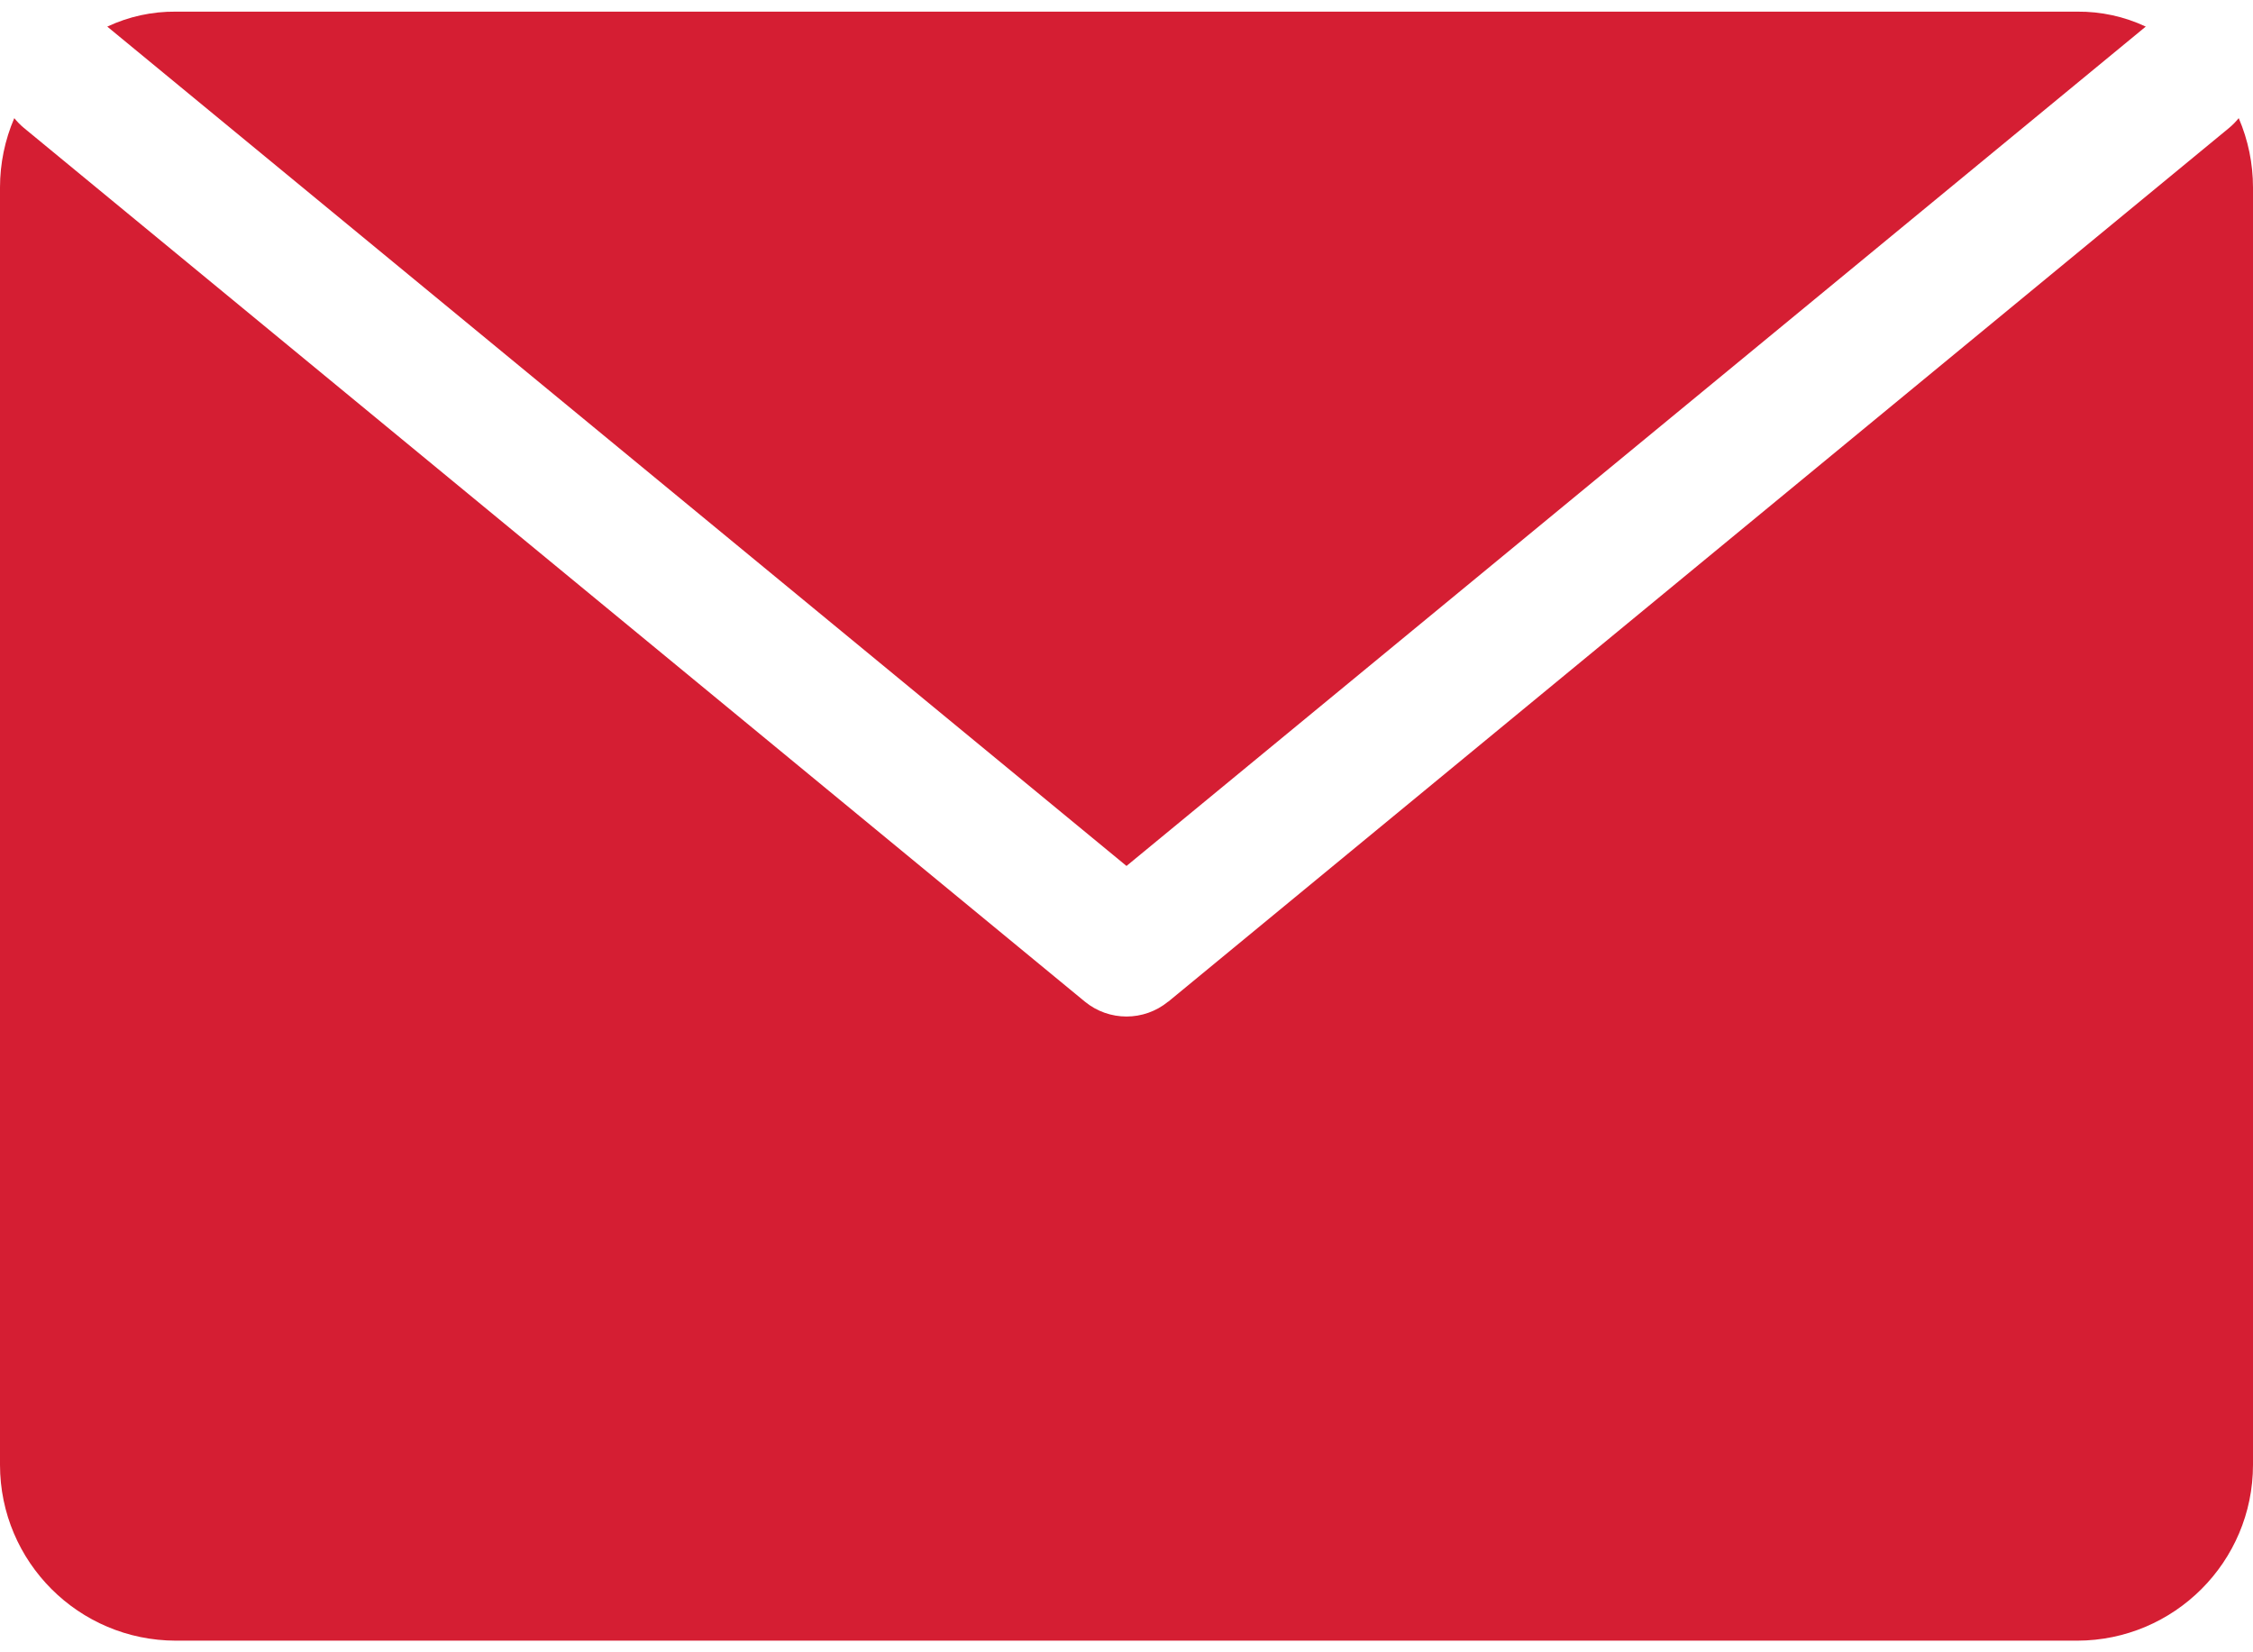 <?xml version="1.0" encoding="UTF-8"?>
<svg width="30px" height="22px" viewBox="0 0 30 22" version="1.1" xmlns="http://www.w3.org/2000/svg" xmlns:xlink="http://www.w3.org/1999/xlink">
    <!-- Generator: Sketch 51.1 (57501) - http://www.bohemiancoding.com/sketch -->
    <title>Group</title>
    <desc>Created with Sketch.</desc>
    <defs></defs>
    <g id="Finals" stroke="none" stroke-width="1" fill="none" fill-rule="evenodd">
        <g id="page/direct_debit/v7" transform="translate(-346, -2707)" fill="#D51E33">
            <g id="col">
                <g id="failed_payments" transform="translate(0, 2059)">
                    <g id="Group-20" transform="translate(346, 631)">
                        <g id="Group-10-Copy">
                            <g id="Group-17" transform="translate(0, 0)">
                                <g id="Group" transform="translate(0, 17)">
                                    <path d="M1.428,0.354 L15,11.53 L28.572,0.354 C28.287,0.22 27.974,0.152 27.659,0.155 L2.341,0.155 C2.026,0.152 1.714,0.22 1.429,0.354 L1.428,0.354 Z" id="Fill-1"></path>
                                    <path d="M29.682,1.703 L15.556,13.337 L15.555,13.336 C15.233,13.601 14.767,13.601 14.445,13.336 L0.318,1.703 C0.271,1.664 0.228,1.62 0.19,1.573 C0.065,1.864 -4.36666666e-05,2.178 -4.36666666e-05,2.496 L-4.36666666e-05,19.504 C0.001,20.797 1.049,21.843 2.341,21.845 L27.659,21.845 C28.95,21.843 29.999,20.797 30,19.504 L30,2.496 C30,2.178 29.935,1.864 29.81,1.573 C29.772,1.62 29.729,1.664 29.682,1.703 L29.682,1.703 Z" id="Fill-2"></path>
                                </g>
                            </g>
                        </g>
                    </g>
                </g>
            </g>
        </g>
    </g>
</svg>